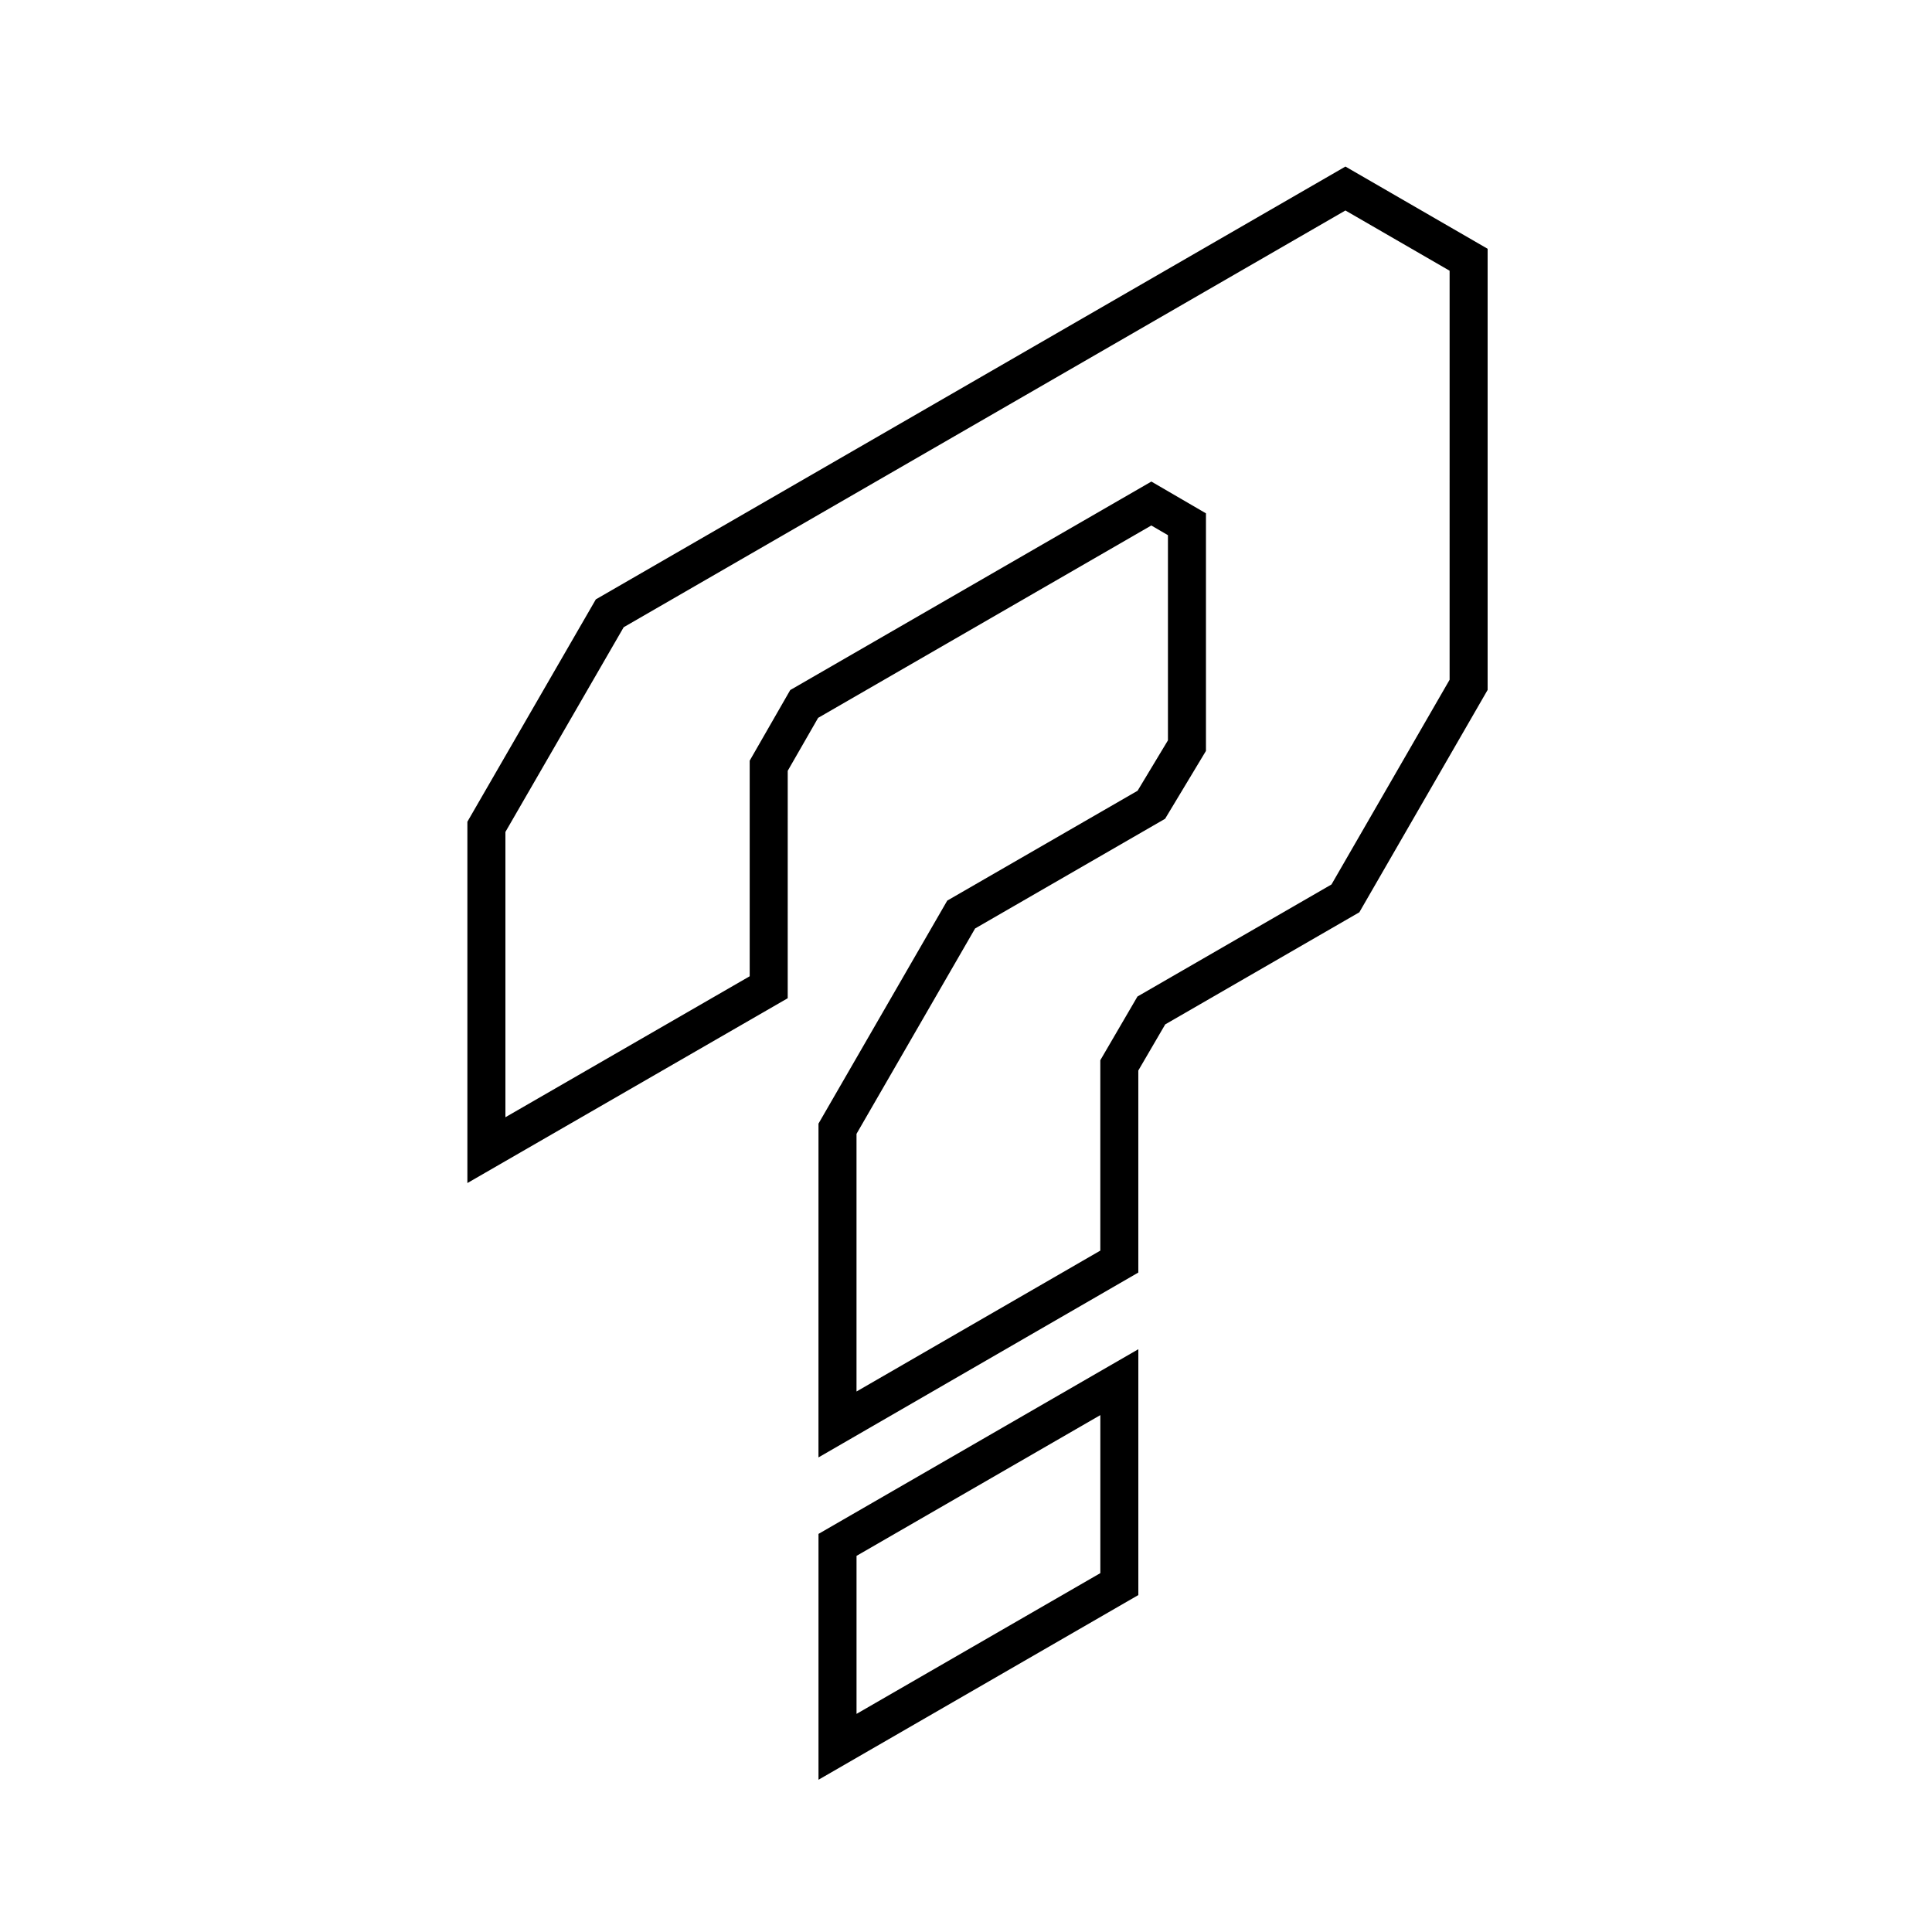 <?xml version="1.0" encoding="UTF-8"?>
<!-- Uploaded to: ICON Repo, www.svgrepo.com, Generator: ICON Repo Mixer Tools -->
<svg fill="#000000" width="800px" height="800px" version="1.1" viewBox="144 144 512 512" xmlns="http://www.w3.org/2000/svg">
 <g>
  <path d="m301.9 302.84-34.039 58.926v95.754l84.891-48.98 0.004-60.27 8.055-14.027 88.297-50.984 4.41 2.57v54.371l-8.047 13.359-50.441 29.113-34.121 59.098-0.004 88.461 84.762-48.992v-53.543l7.129-12.219 51.445-29.711 33.996-58.926v-116.91l-37.684-21.789zm226.26 21.305-31.301 54.246-51.422 29.695-9.844 16.883v50.457l-64.609 37.336v-68.281l31.426-54.426 50.352-29.07 10.828-17.984v-62.961l-14.465-8.422-95.707 55.254-10.742 18.711v57.137l-64.738 37.359v-75.605l31.344-54.254 191.27-110.44 27.609 15.965z"/>
  <path d="m360.91 550.5v65.152l84.762-48.945v-65.152zm74.688 10.395-64.609 37.301v-41.875l64.609-37.301z"/>
 </g>
</svg>